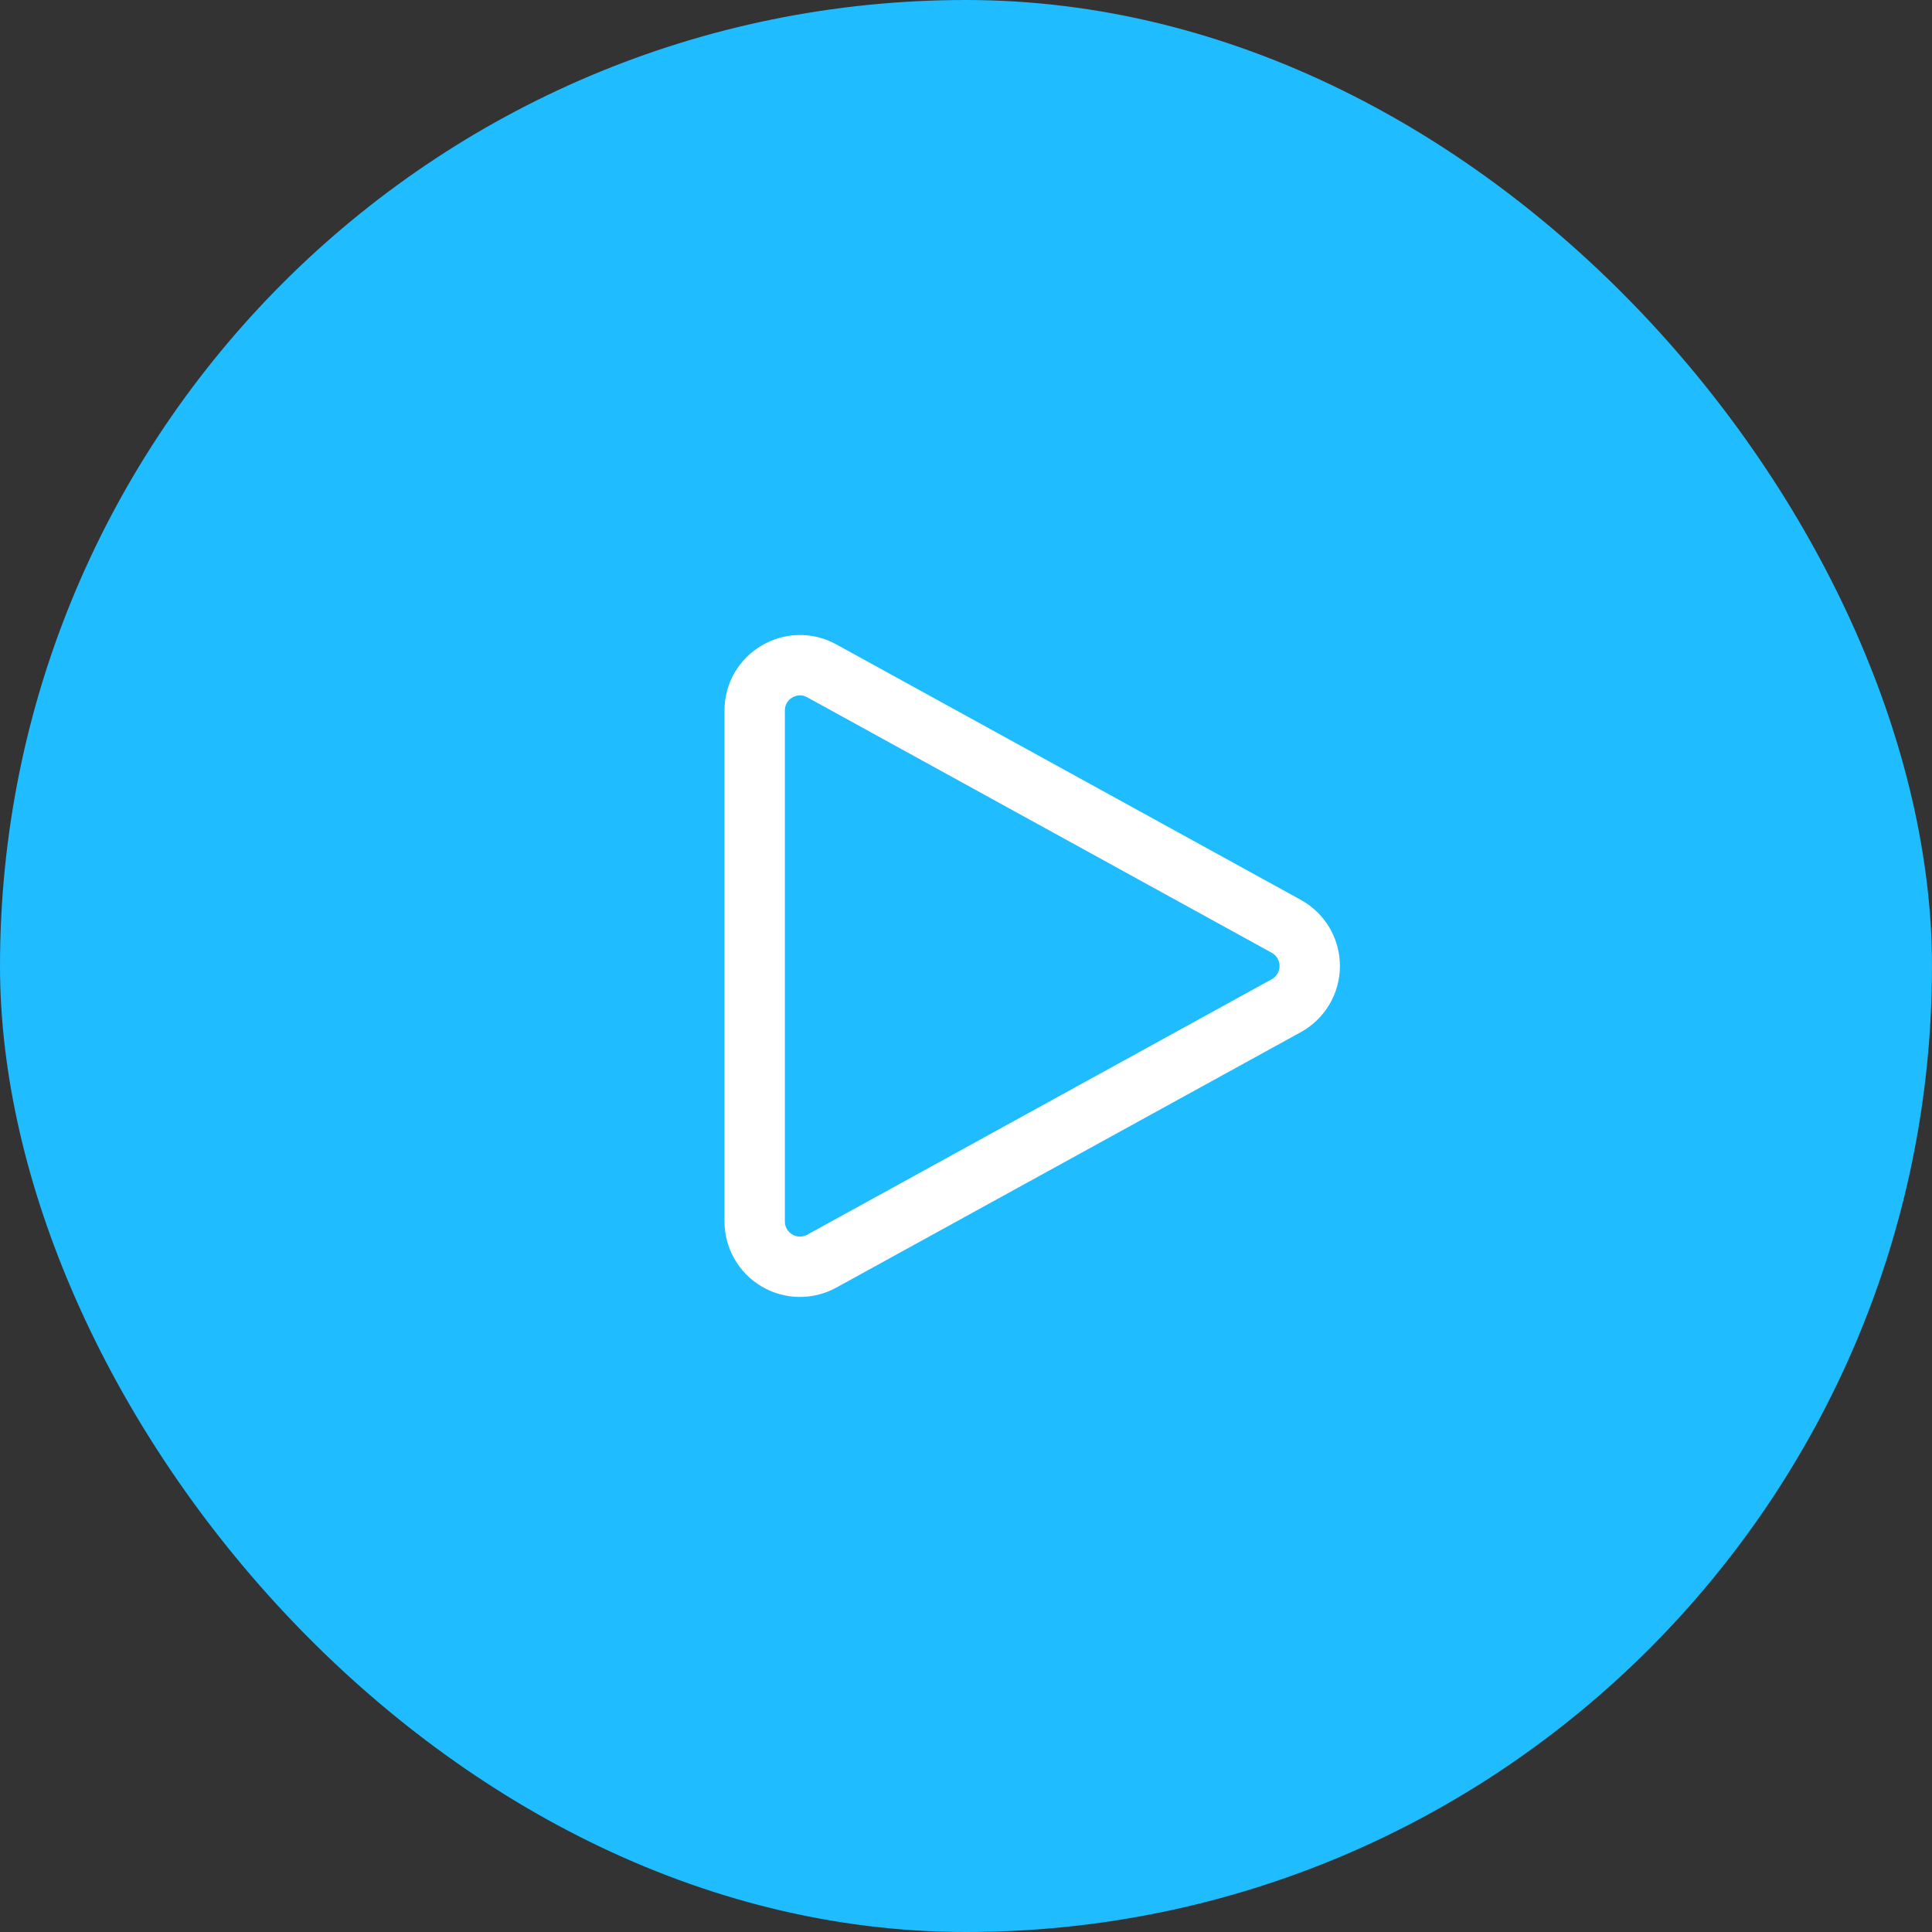 <svg width="64" height="64" viewBox="0 0 64 64" fill="none" xmlns="http://www.w3.org/2000/svg">
<rect x="0" y="0" width="64" height="64" fill="#333333" stroke="none"/>
<rect width="64" height="64" rx="32" fill="#1FBCFF"/>
<path d="M25 23.537C25 22.396 26.223 21.673 27.223 22.223L42.609 30.685C42.845 30.815 43.041 31.005 43.178 31.236C43.315 31.468 43.387 31.731 43.387 32C43.387 32.269 43.315 32.532 43.178 32.764C43.041 32.995 42.845 33.185 42.609 33.315L27.223 41.777C26.994 41.903 26.737 41.967 26.476 41.963C26.216 41.959 25.961 41.887 25.736 41.754C25.512 41.621 25.326 41.432 25.197 41.206C25.068 40.98 25 40.723 25 40.463V23.537Z" stroke="white" stroke-width="2" stroke-linecap="round" stroke-linejoin="round"/>
</svg>
